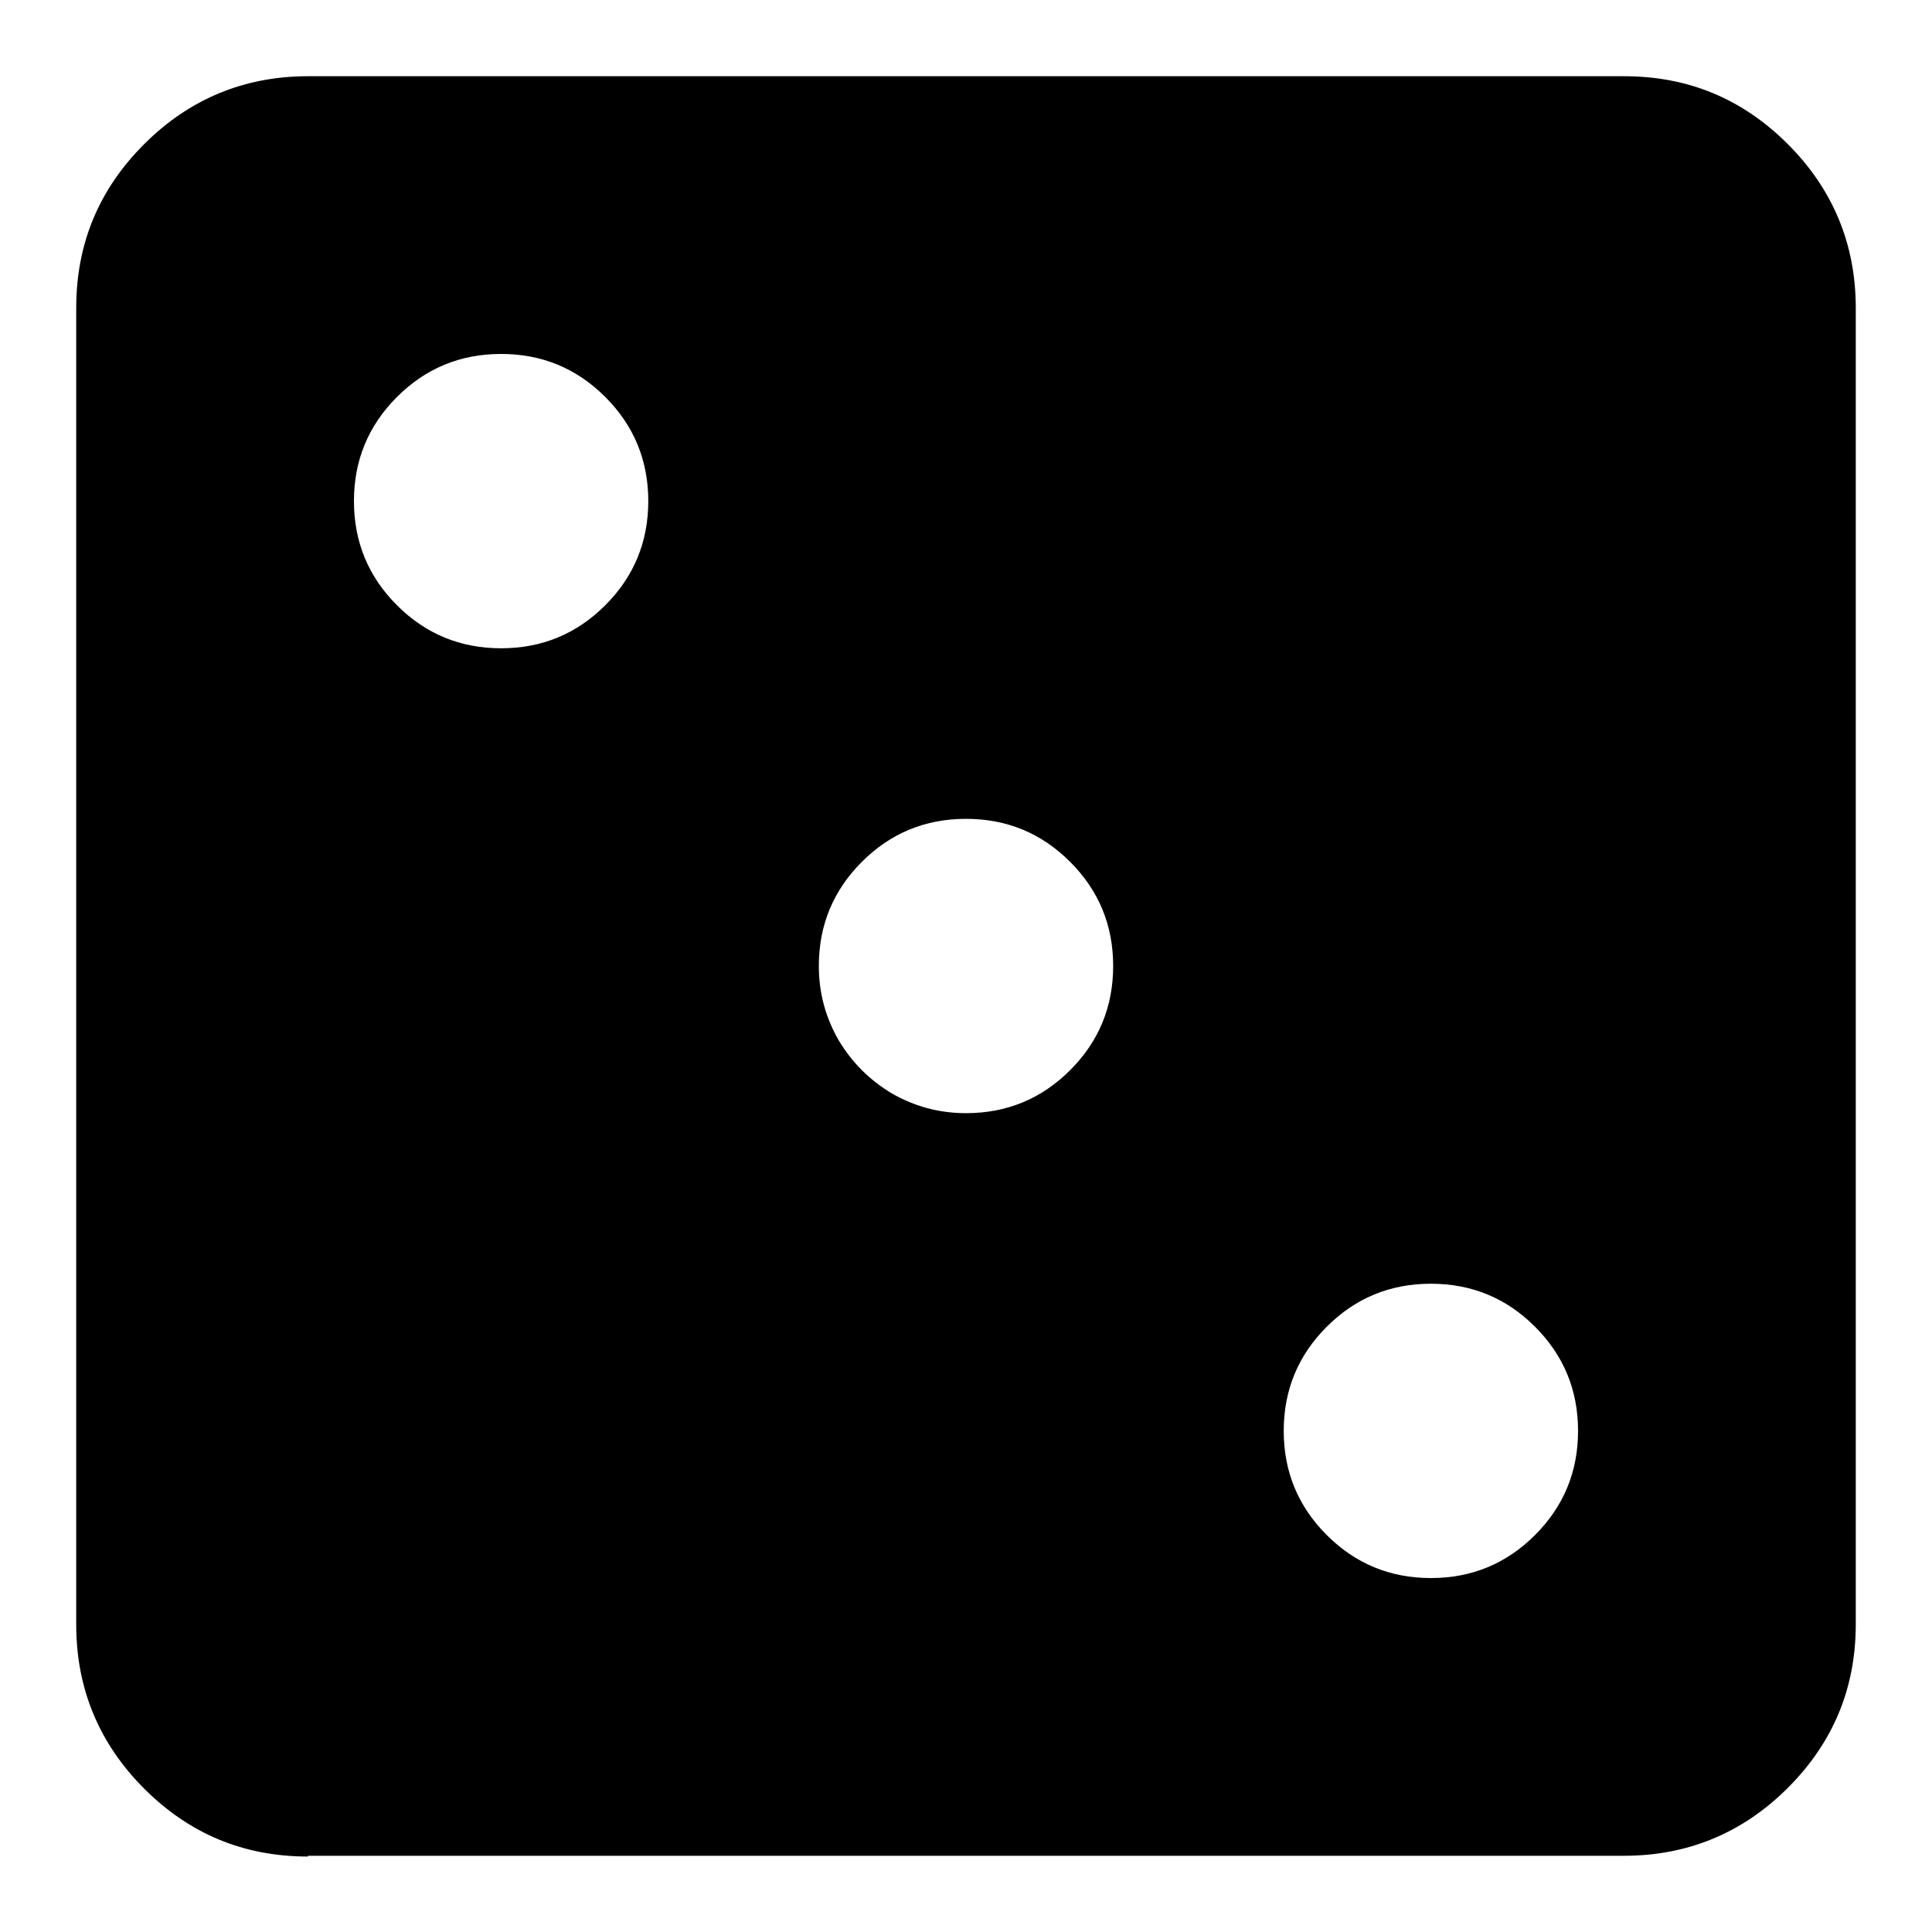 <?xml version="1.0" encoding="utf-8"?>
<!-- Svg Vector Icons : http://www.onlinewebfonts.com/icon -->
<!DOCTYPE svg PUBLIC "-//W3C//DTD SVG 1.1//EN" "http://www.w3.org/Graphics/SVG/1.1/DTD/svg11.dtd">
<svg version="1.1" xmlns="http://www.w3.org/2000/svg" xmlns:xlink="http://www.w3.org/1999/xlink" x="0px" y="0px" viewBox="0 0 256 256" enable-background="new 0 0 256 256" xml:space="preserve">
<g><g><g><path fill="#000000" d="M40.8,246c-8.5,0-15.7-3-21.7-9c-6-6-9-13.3-9-21.7V40.8c0-8.5,3-15.7,9-21.7c6-6,13.3-9,21.7-9h174.4c8.5,0,15.7,3,21.7,9s9,13.3,9,21.7v174.4c0,8.5-3,15.7-9,21.7c-6,6-13.3,9-21.7,9H40.8z M66.4,85.9c5.4,0,10-1.9,13.8-5.7c3.8-3.8,5.7-8.4,5.7-13.8c0-5.4-1.9-10-5.7-13.8c-3.8-3.8-8.4-5.7-13.8-5.7c-5.4,0-10,1.9-13.8,5.7c-3.8,3.8-5.7,8.4-5.7,13.8c0,5.4,1.9,10,5.7,13.8C56.4,84,61,85.9,66.4,85.9z M128,147.5c5.4,0,10-1.9,13.8-5.7c3.8-3.8,5.7-8.4,5.7-13.8s-1.9-10-5.7-13.8c-3.8-3.8-8.4-5.7-13.8-5.7s-10,1.9-13.8,5.7c-3.8,3.8-5.7,8.4-5.7,13.8c0,3.6,0.9,6.8,2.6,9.8c1.8,3,4.1,5.3,7.1,7.1C121.2,146.6,124.4,147.5,128,147.5z M189.6,209.1c5.4,0,10-1.9,13.8-5.7c3.8-3.8,5.7-8.4,5.7-13.8c0-5.4-1.9-10-5.7-13.8c-3.8-3.8-8.4-5.7-13.8-5.7s-10,1.9-13.8,5.7c-3.8,3.8-5.7,8.4-5.7,13.8c0,5.4,1.9,10,5.7,13.8C179.6,207.2,184.2,209.1,189.6,209.1z"/></g></g></g>
</svg>